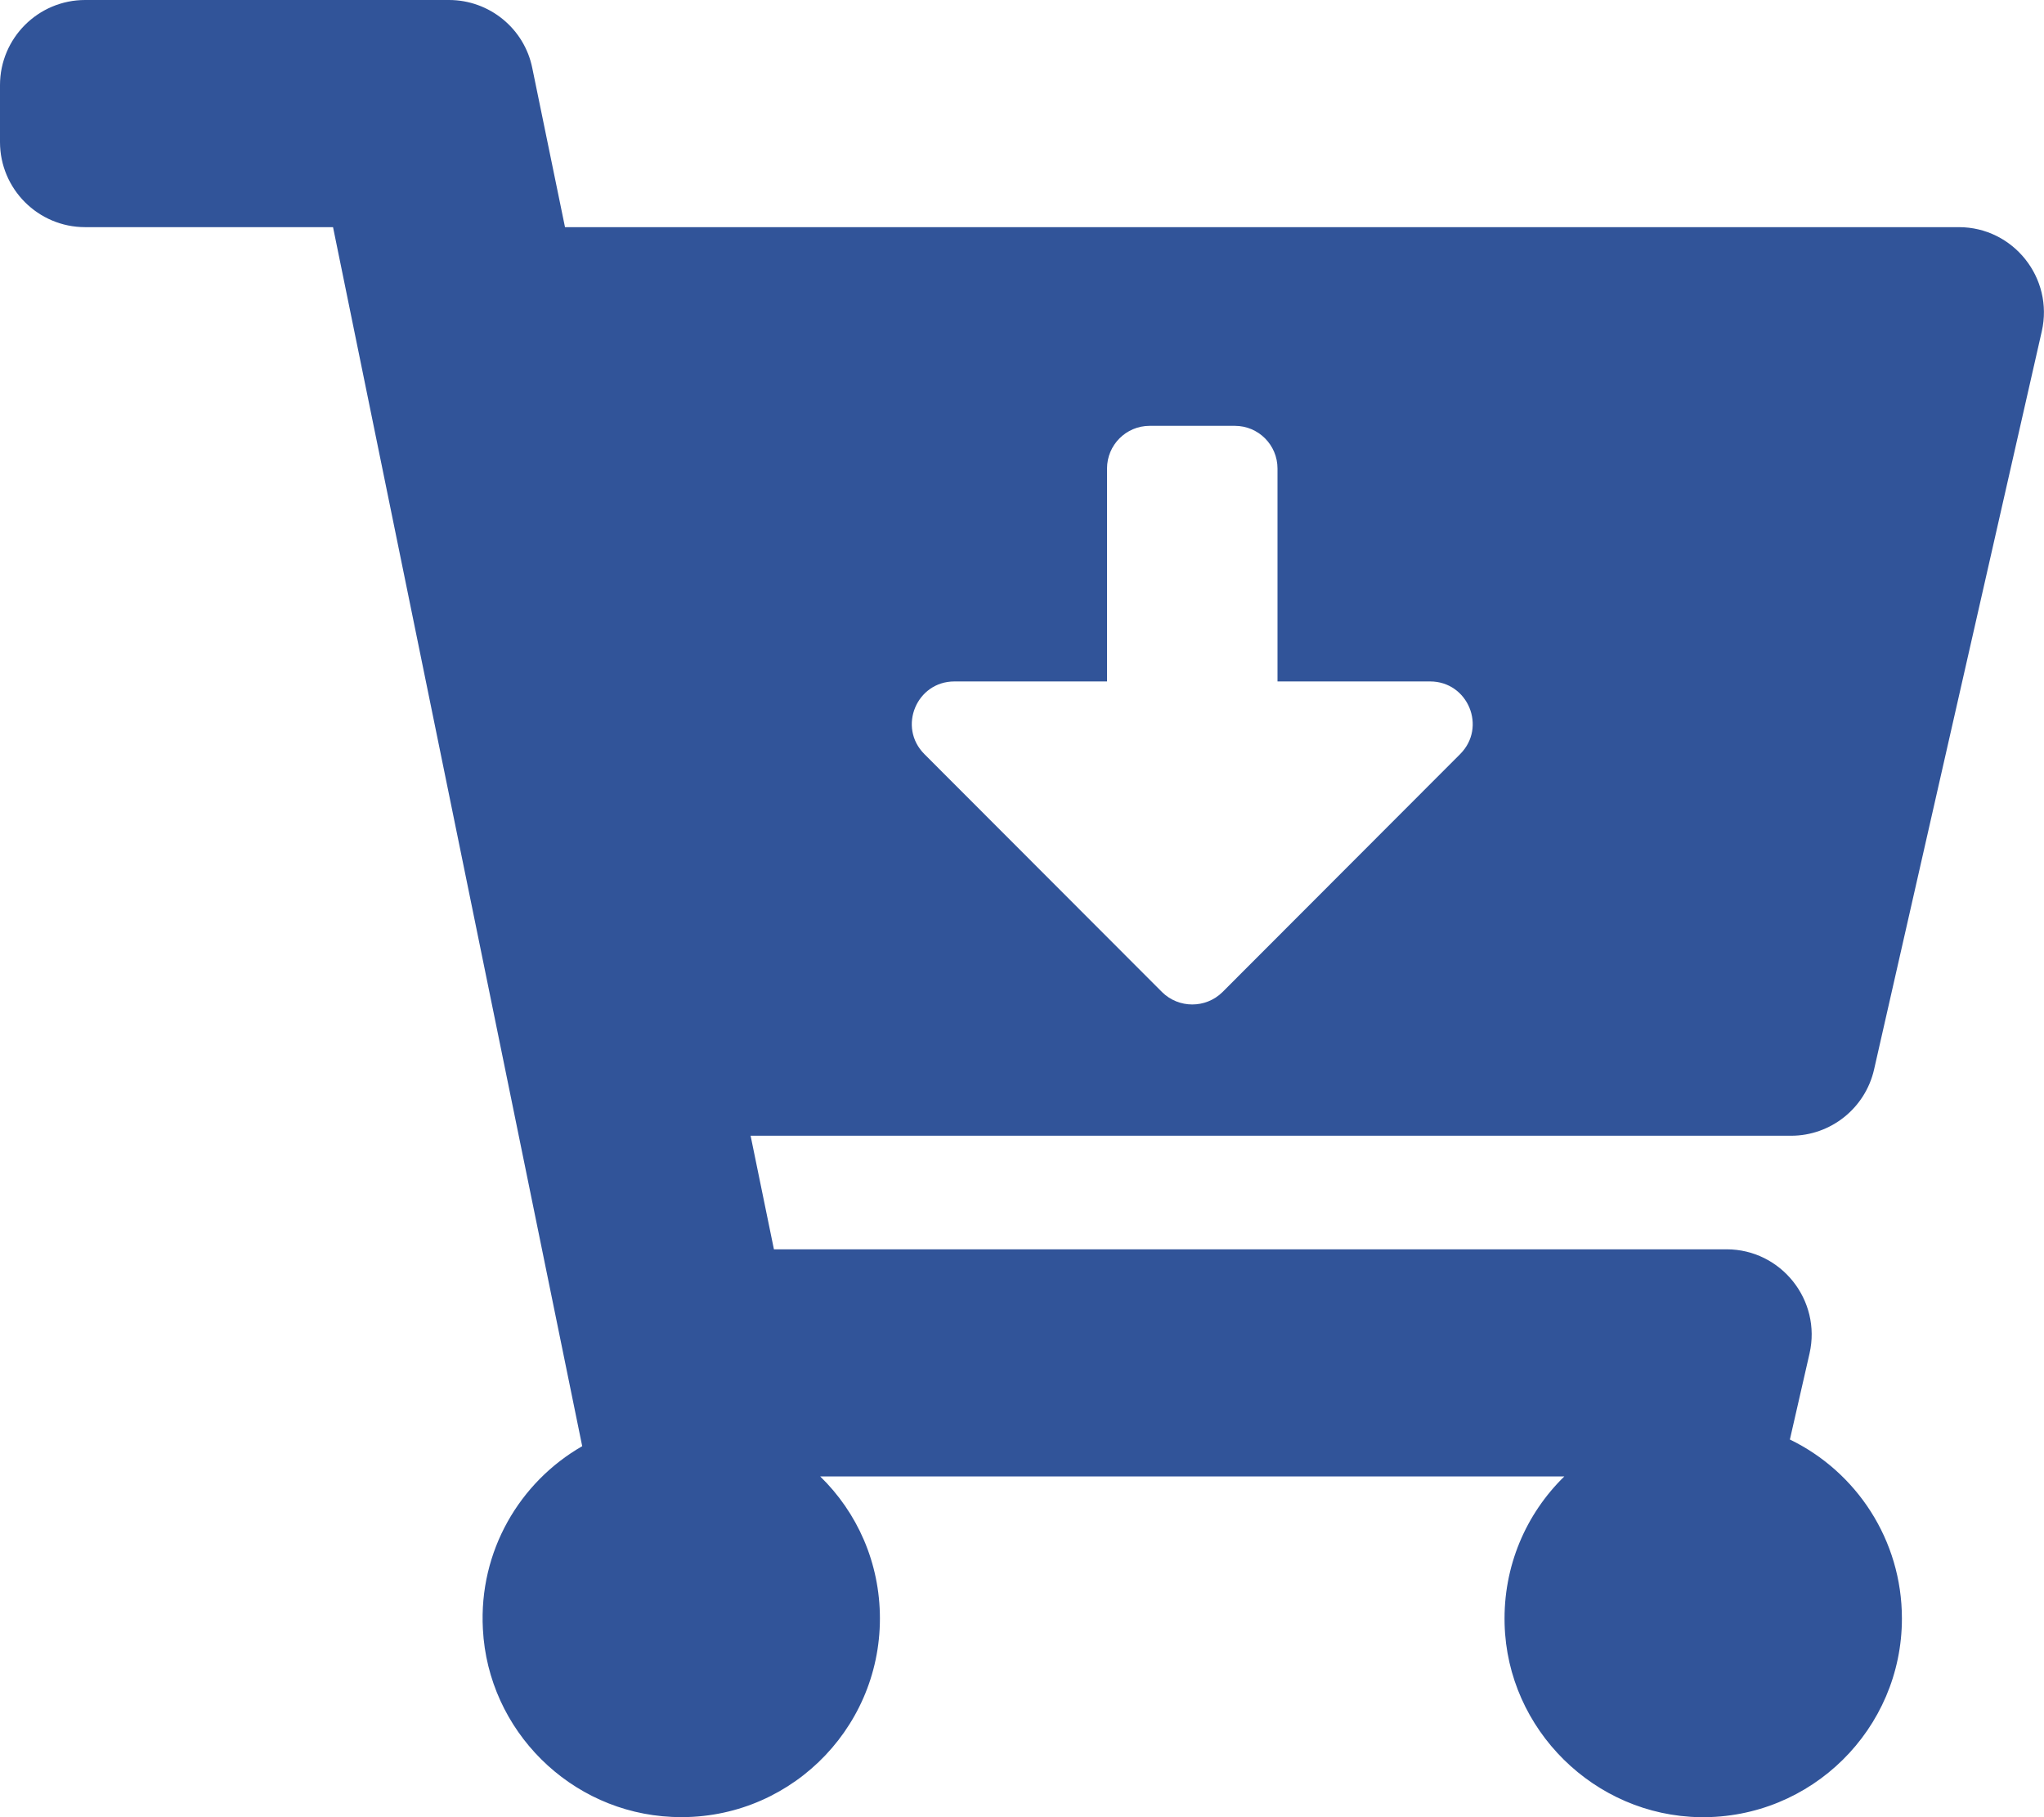 <?xml version="1.0" encoding="UTF-8"?>
<!DOCTYPE svg PUBLIC "-//W3C//DTD SVG 1.0//EN" "http://www.w3.org/TR/2001/REC-SVG-20010904/DTD/svg10.dtd">
<!-- Creator: CorelDRAW 2020 (64-Bit) -->
<svg xmlns="http://www.w3.org/2000/svg" xml:space="preserve" width="100%" height="100%" version="1.0" style="shape-rendering:geometricPrecision; text-rendering:geometricPrecision; image-rendering:optimizeQuality; fill-rule:evenodd; clip-rule:evenodd"
viewBox="0 0 294.48 261.77"
 xmlns:xlink="http://www.w3.org/1999/xlink"
 xmlns:xodm="http://www.corel.com/coreldraw/odm/2003">
 <defs>
  <style type="text/css">
   <![CDATA[
    .fil0 {fill:#315499;fill-rule:nonzero}
   ]]>
  </style>
 </defs>
 <g id="Vrstva_x0020_1">
  <path class="fil0" d="M258.04 163.6c5.72,0 10.69,-3.97 11.96,-9.55l24.16 -106.32c1.75,-7.68 -4.1,-15.01 -11.95,-15.01l-200.81 0 -4.71 -22.9c-1.14,-5.72 -6.2,-9.82 -12,-9.82l-52.43 0c-6.76,0 -12.26,5.5 -12.26,12.26l0 8.2c0,6.76 5.5,12.26 12.26,12.26l35.72 0 35.9 175.6c-8.98,5.15 -14.92,15.09 -14.31,26.35 0.75,14.61 12.61,26.39 27.23,27.05 16.4,0.78 29.97,-12.31 29.97,-28.58 0,-8.03 -3.27,-15.27 -8.6,-20.46l107.2 0c-5.5,5.37 -8.82,12.91 -8.6,21.25 0.39,15.22 12.96,27.61 28.18,27.83 16.01,0.22 29.06,-12.7 29.06,-28.62 0,-11.34 -6.59,-21.16 -16.14,-25.78l2.83 -12.39c1.75,-7.68 -4.1,-15.01 -11.95,-15.01l-137.25 0 -3.36 -16.36 149.9 0zm-52 -65.44c5.45,0 8.2,6.59 4.32,10.47l-34.25 34.29c-2.4,2.36 -6.28,2.36 -8.68,0l-34.25 -34.29c-3.88,-3.88 -1.13,-10.47 4.32,-10.47l21.99 0 0 -30.67c0,-3.4 2.75,-6.15 6.15,-6.15l12.26 0c3.4,0 6.15,2.75 6.15,6.15l0 30.67 21.99 0z"/>
 </g>
</svg>
